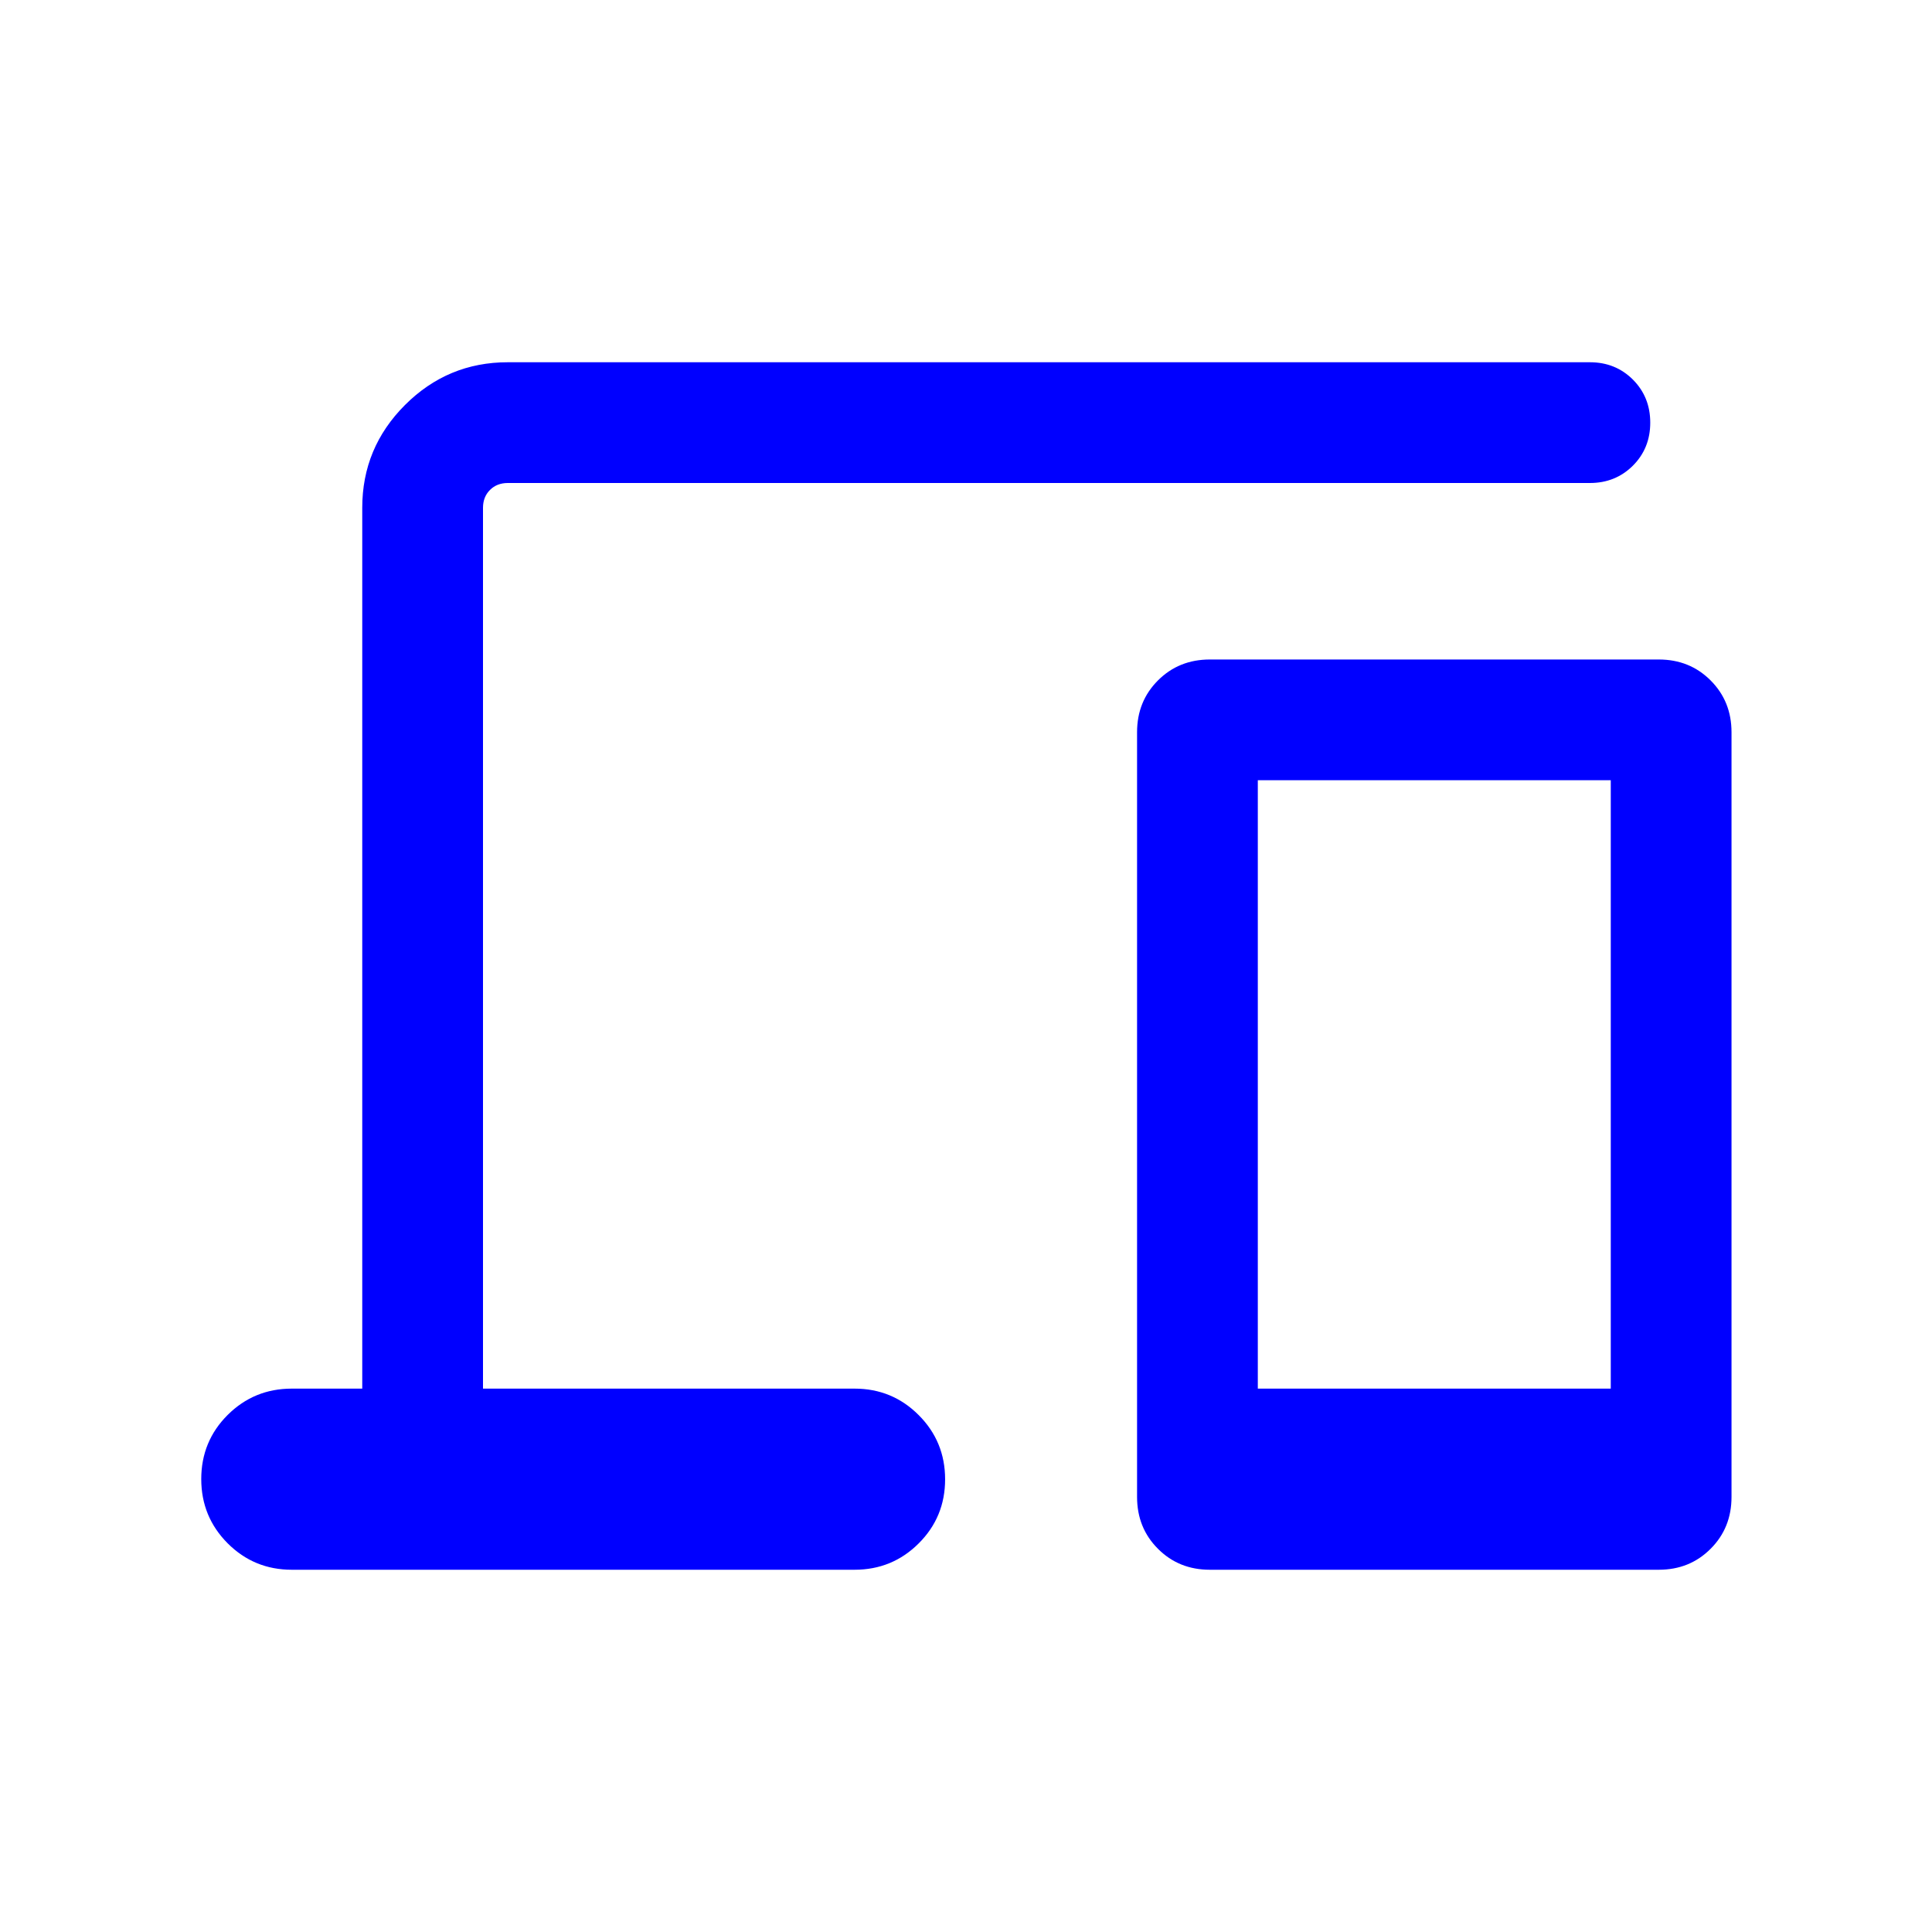 <?xml version="1.0" encoding="UTF-8"?>
<svg width="48" height="48" viewBox="0 0 48 48" fill="none" xmlns="http://www.w3.org/2000/svg">
<mask id="mask0_173_99" style="mask-type:alpha" maskUnits="userSpaceOnUse" x="0" y="0" width="48" height="48">
<rect width="48" height="48" fill="#D9D9D9"/>
</mask>
<g mask="url(#mask0_173_99)">
<path d="M7.25 39C6.625 39 6.094 38.781 5.656 38.343C5.219 37.904 5 37.373 5 36.747C5 36.121 5.219 35.59 5.656 35.154C6.094 34.718 6.625 34.5 7.25 34.5H9V12.615C9 11.621 9.354 10.77 10.062 10.062C10.77 9.354 11.621 9 12.615 9H39.5C39.925 9 40.281 9.144 40.569 9.431C40.856 9.719 41 10.075 41 10.501C41 10.926 40.856 11.282 40.569 11.569C40.281 11.856 39.925 12 39.5 12H12.615C12.436 12 12.288 12.058 12.173 12.173C12.058 12.288 12 12.436 12 12.615V34.5H21.231C21.856 34.5 22.387 34.719 22.824 35.157C23.262 35.595 23.481 36.127 23.481 36.753C23.481 37.379 23.262 37.91 22.824 38.346C22.387 38.782 21.856 39 21.231 39H7.25ZM30.058 39C29.546 39 29.116 38.827 28.77 38.48C28.423 38.134 28.25 37.704 28.25 37.192V18.192C28.25 17.68 28.423 17.251 28.77 16.904C29.116 16.558 29.546 16.385 30.058 16.385H41.212C41.724 16.385 42.153 16.558 42.499 16.904C42.846 17.251 43.019 17.68 43.019 18.192V37.192C43.019 37.704 42.846 38.134 42.499 38.48C42.153 38.827 41.724 39 41.212 39H30.058ZM31.25 34.5H40.019V19.384H31.25V34.5Z" fill="#0000FF"/>
</g>
</svg>
